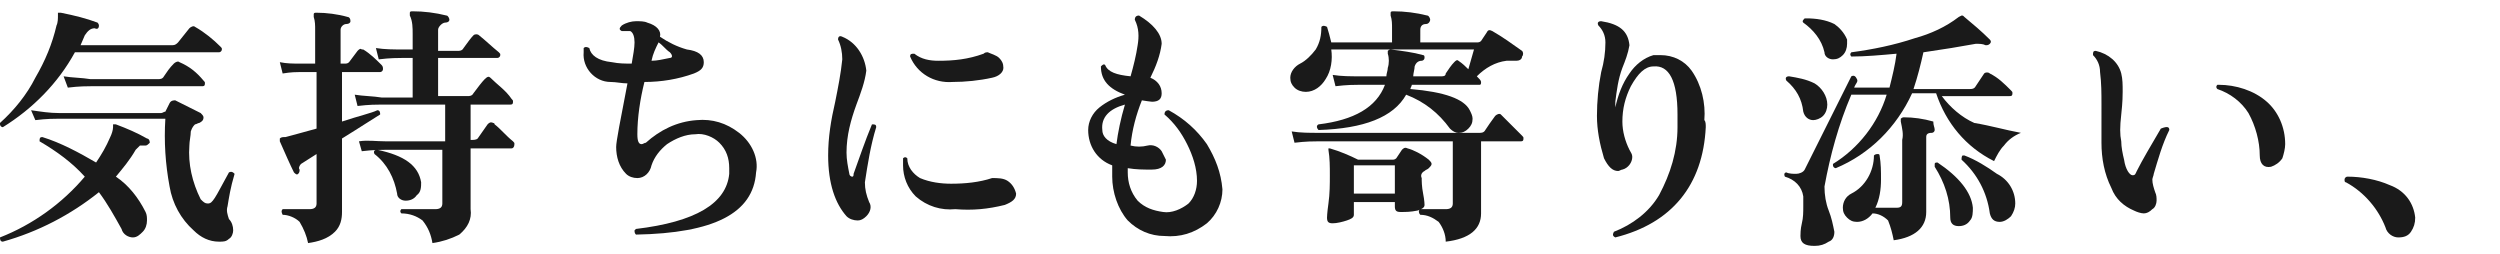 <?xml version="1.0" encoding="utf-8"?>
<!-- Generator: Adobe Illustrator 23.1.0, SVG Export Plug-In . SVG Version: 6.00 Build 0)  -->
<svg version="1.1" id="レイヤー_1" xmlns="http://www.w3.org/2000/svg" xmlns:xlink="http://www.w3.org/1999/xlink" x="0px"
	 y="0px" viewBox="0 0 176.9 18" style="enable-background:new 0 0 176.9 18;" xml:space="preserve">
<style type="text/css">
	.st0{fill:#1A1A1A;}
</style>
<title>txt1-2</title>
<g>
	<g id="レイヤー_1-2">
		<path class="st0" d="M10.6,10.1c-0.1,0.1-0.2,0.2-0.3,0.2c-0.1,0-0.2,0-0.4,0c-0.1,0.1-0.2,0.2-0.3,0.3c-0.4,0.7-0.9,1.3-1.4,1.9
			c0.9,0.6,1.6,1.5,2.1,2.5c0.1,0.2,0.1,0.4,0.1,0.6c0,0.3-0.1,0.6-0.3,0.8c-0.2,0.2-0.4,0.4-0.7,0.4c-0.3,0-0.7-0.2-0.8-0.6
			c-0.5-0.9-1-1.8-1.6-2.6c-2,1.6-4.3,2.8-6.8,3.5C0,17.1,0,16.9,0,16.8c2.3-0.9,4.4-2.4,6-4.3c-0.9-1-2-1.8-3.2-2.5
			c0-0.2,0-0.3,0.2-0.3c1.3,0.4,2.6,1.1,3.8,1.8c0.4-0.6,0.7-1.1,1-1.8C7.9,9.5,8,9.2,8,9c0-0.1,0-0.1,0-0.2c0.1,0,0.1,0,0.2,0
			C9,9.1,9.7,9.4,10.4,9.8C10.5,9.8,10.6,9.9,10.6,10.1C10.6,10.1,10.6,10.1,10.6,10.1z M15.6,3.3c0.1,0.1,0.1,0.1,0.1,0.2
			c0,0.1-0.1,0.2-0.2,0.2c0,0,0,0-0.1,0H5.3C4.1,5.9,2.3,7.7,0.2,9C0.1,9,0,8.9,0,8.8c0,0,0-0.1,0-0.1c1-0.9,1.9-2,2.5-3.2
			C3.2,4.3,3.7,3.1,4,1.8c0.1-0.2,0.1-0.5,0.1-0.7c0-0.1,0-0.1,0-0.2c0,0,0.1,0,0.2,0c1,0.2,1.8,0.4,2.6,0.7C6.9,1.6,7,1.7,7,1.8
			c0,0,0,0,0,0C7,2,6.9,2.1,6.7,2C6.4,2,6.2,2.2,6,2.5C5.9,2.7,5.8,3,5.7,3.2h6.5c0.2,0,0.3-0.1,0.4-0.2l0.8-1
			c0.1-0.1,0.3-0.2,0.4-0.1C14.5,2.3,15.1,2.8,15.6,3.3z M16.6,12.3c-0.3,1-0.4,1.7-0.5,2.3c-0.1,0.3,0,0.6,0.1,0.9
			c0.2,0.2,0.3,0.5,0.3,0.8c0,0.2-0.1,0.5-0.3,0.6c-0.2,0.2-0.4,0.2-0.7,0.2c-0.7,0-1.3-0.3-1.8-0.8c-0.9-0.8-1.5-1.9-1.7-3.1
			c-0.3-1.6-0.4-3.2-0.3-4.8H4.2c-0.3,0-0.9,0-1.7,0.1L2.2,7.8C2.9,7.9,3.5,8,4.2,8h7.2c0.1,0,0.2-0.1,0.3-0.1L12,7.3
			c0.1-0.2,0.3-0.2,0.4-0.2C13,7.4,13.6,7.7,14.2,8c0.1,0.1,0.2,0.2,0.2,0.3c0,0.2-0.1,0.3-0.3,0.4c-0.1,0-0.2,0.1-0.3,0.1
			c-0.1,0.1-0.2,0.2-0.3,0.5c0,0.3-0.1,0.7-0.1,1c-0.1,1.3,0.2,2.6,0.8,3.8c0.2,0.2,0.3,0.3,0.5,0.3s0.3-0.1,0.5-0.4s0.5-0.9,1-1.8
			C16.4,12.1,16.5,12.2,16.6,12.3C16.6,12.3,16.6,12.3,16.6,12.3L16.6,12.3z M14.4,5.7c0.1,0.1,0.1,0.1,0.1,0.2
			c0,0.2-0.1,0.2-0.2,0.2H6.5c-0.3,0-0.9,0-1.7,0.1L4.5,5.4c0.6,0.1,1.3,0.1,1.9,0.2h4.8c0.1,0,0.3,0,0.4-0.2
			c0.2-0.3,0.4-0.6,0.7-0.9c0.1-0.1,0.3-0.2,0.4-0.1C13.4,4.7,13.9,5.1,14.4,5.7z"/>
		<path class="st0" d="M27,4.6c0.1,0.1,0.1,0.2,0.1,0.3c0,0.1-0.1,0.2-0.2,0.2h-2.7v3.5c1.2-0.4,2.1-0.6,2.5-0.8
			c0.2,0,0.2,0.2,0.2,0.3c-0.5,0.3-1.4,0.9-2.7,1.7c0,0.6,0,1.6,0,3.1c0,1.4,0,2,0,2.1c0,0.5-0.1,1-0.5,1.4
			c-0.5,0.5-1.2,0.7-1.9,0.8c-0.1-0.5-0.3-1-0.6-1.5c-0.3-0.3-0.8-0.5-1.2-0.5c-0.1-0.2-0.1-0.3,0-0.4l1.9,0c0.3,0,0.5-0.1,0.5-0.4
			v-3.5l-1.1,0.7c-0.1,0.1-0.2,0.3-0.1,0.4c0,0.1,0,0.2-0.1,0.3c-0.1,0.1-0.2,0-0.3-0.1c-0.3-0.6-0.6-1.3-1-2.2c0-0.1,0-0.1,0-0.2
			c0.1-0.1,0.2-0.1,0.4-0.1c0.4-0.1,1.1-0.3,2.2-0.6v-4h-1.2c-0.2,0-0.6,0-1.2,0.1l-0.2-0.8c0.5,0.1,0.9,0.1,1.4,0.1h1.1V2.1
			c0-0.3,0-0.6-0.1-0.9c0-0.1,0-0.1,0-0.2c0-0.1,0.1-0.1,0.2-0.1c0.7,0,1.5,0.1,2.2,0.3c0.1,0,0.2,0.1,0.2,0.3c0,0,0,0,0,0
			c0,0.1-0.1,0.2-0.3,0.2s-0.4,0.2-0.4,0.4v2.4h0.3c0.1,0,0.2,0,0.3-0.1l0.6-0.8c0.1-0.1,0.2-0.2,0.3-0.1c0,0,0,0,0.1,0
			C26.2,3.8,26.6,4.2,27,4.6z M36.3,10c0.1,0.1,0.1,0.1,0.1,0.2c0,0.2-0.1,0.3-0.2,0.3h-2.9c0,0.9,0,1.9,0,2.9s0,1.5,0,1.4
			c0.1,0.7-0.2,1.3-0.8,1.8c-0.6,0.3-1.2,0.5-1.9,0.6c-0.1-0.6-0.3-1.1-0.7-1.6c-0.4-0.3-0.9-0.5-1.5-0.5c-0.1-0.1-0.1-0.2,0-0.3
			c0,0,0,0,0.1,0c0.4,0,1.1,0,2.3,0c0.3,0,0.5-0.1,0.5-0.4v-3.8h-4c-0.3,0-0.9,0-1.7,0.1l-0.2-0.7C26,9.9,26.6,10,27.3,10h4.2V7.4
			H27c-0.3,0-0.9,0-1.7,0.1l-0.2-0.8c0.6,0.1,1.3,0.1,1.9,0.2h2.2V4.1h-0.7c-0.3,0-0.9,0-1.7,0.1l-0.2-0.8c0.6,0.1,1.3,0.1,1.9,0.1
			h0.7V2.4c0-0.4,0-0.9-0.2-1.3c0-0.1,0-0.1,0-0.2c0-0.1,0.1-0.1,0.2-0.1c0.8,0,1.6,0.1,2.4,0.3c0.1,0,0.2,0.2,0.2,0.3
			c0,0.1-0.1,0.2-0.3,0.2S31,1.9,31,2.1v1.5h1.4c0.1,0,0.3,0,0.4-0.2c0.3-0.4,0.5-0.7,0.7-0.9c0.1-0.1,0.3-0.1,0.4,0c0,0,0,0,0,0
			c0.5,0.4,0.9,0.8,1.4,1.2c0.1,0.1,0.1,0.1,0.1,0.2c0,0.1-0.1,0.2-0.2,0.2c0,0,0,0-0.1,0H31v2.7h2.1c0.1,0,0.3,0,0.4-0.2
			c0.3-0.4,0.6-0.8,0.8-1s0.3-0.2,0.4-0.1C35.2,6,35.8,6.4,36.2,7c0.1,0.1,0.1,0.1,0.1,0.2c0,0.2-0.1,0.2-0.2,0.2h-2.8v2.5h0.1
			c0.1,0,0.3,0,0.4-0.1l0.7-1c0.1-0.1,0.2-0.2,0.4-0.1c0,0,0.1,0,0.1,0.1C35.4,9.1,35.8,9.6,36.3,10L36.3,10z M29.8,12.9
			c0,0.3,0,0.7-0.3,0.9c-0.2,0.3-0.5,0.4-0.8,0.4c-0.3,0-0.6-0.2-0.6-0.5c-0.2-1.1-0.7-2.1-1.6-2.8c-0.1-0.2,0-0.3,0.2-0.3
			C28.6,11,29.6,11.7,29.8,12.9L29.8,12.9z"/>
		<path class="st0" d="M53.5,12.2c-0.2,2.9-3,4.3-8.5,4.4c-0.1-0.1-0.1-0.2-0.1-0.3c0,0,0,0,0.1-0.1c4.2-0.5,6.4-1.8,6.6-3.9
			c0-0.1,0-0.3,0-0.4c0-0.7-0.2-1.3-0.7-1.8c-0.4-0.4-1.1-0.7-1.7-0.6c-0.7,0-1.4,0.3-2,0.7c-0.5,0.4-0.9,0.9-1.1,1.5
			c-0.1,0.5-0.5,0.9-1,0.9c-0.3,0-0.6-0.1-0.8-0.3c-0.5-0.5-0.7-1.2-0.7-1.9c0-0.4,0.3-1.9,0.8-4.5c-0.4,0-0.8-0.1-1.2-0.1
			c-1.1,0-2-1-1.9-2.1c0-0.1,0-0.2,0-0.3c0.1-0.1,0.2-0.1,0.4,0c0.1,0.5,0.6,0.9,1.6,1c0.5,0.1,0.9,0.1,1.4,0.1
			c0.1-0.6,0.2-1.1,0.2-1.5s-0.1-0.7-0.3-0.8c-0.2,0-0.4,0-0.6,0c-0.2-0.1-0.2-0.2,0-0.4c0.3-0.2,0.7-0.3,1-0.3c0.3,0,0.6,0,0.8,0.1
			c0.7,0.2,1,0.6,0.9,1c0.6,0.4,1.2,0.7,1.9,0.9c0.8,0.1,1.2,0.4,1.2,0.9c0,0.4-0.2,0.6-0.7,0.8c-1.1,0.4-2.3,0.6-3.5,0.6
			c-0.3,1.2-0.5,2.5-0.5,3.7c0,0.5,0.1,0.7,0.3,0.7c0.1,0,0.2-0.1,0.3-0.1c1-0.9,2.2-1.5,3.6-1.6c1.1-0.1,2.1,0.2,3,0.9
			C53.2,10.1,53.7,11.2,53.5,12.2z M47.4,3.7c-0.3-0.2-0.5-0.5-0.8-0.7l0,0c-0.2,0.4-0.4,0.8-0.5,1.3c0.4,0,0.8-0.1,1.3-0.2
			C47.6,4.1,47.6,3.9,47.4,3.7z"/>
		<path class="st0" d="M62,9c-0.4,1.3-0.6,2.6-0.8,3.9c0,0.5,0.1,0.9,0.3,1.4c0.2,0.3,0.1,0.7-0.2,1c-0.2,0.2-0.4,0.3-0.6,0.3
			c-0.3,0-0.6-0.1-0.8-0.3c-0.8-0.9-1.3-2.3-1.3-4.3c0-1.3,0.2-2.5,0.5-3.8c0.2-1,0.4-2,0.5-3c0-0.5-0.1-1-0.3-1.4
			c0-0.2,0.1-0.3,0.3-0.2C60.6,3,61.2,4,61.3,5c-0.1,0.8-0.4,1.6-0.7,2.4c-0.4,1.1-0.7,2.2-0.7,3.4c0,0.5,0.1,1,0.2,1.5
			c0,0.1,0.1,0.2,0.2,0.2s0.1-0.1,0.1-0.2c0.4-1.1,0.8-2.3,1.3-3.5C61.9,8.8,62,8.8,62,9z M71.3,12.8c0.3,0.2,0.5,0.5,0.6,0.9
			c0,0.4-0.3,0.6-0.8,0.8c-1.2,0.3-2.3,0.4-3.5,0.3c-1,0.1-2-0.2-2.8-0.9c-0.6-0.6-0.9-1.4-0.9-2.2c0-0.2,0-0.3,0-0.5
			c0.1-0.1,0.2-0.1,0.3,0c0,0.6,0.4,1.1,0.9,1.4c0.7,0.3,1.5,0.4,2.2,0.4c1,0,2-0.1,2.9-0.4C70.6,12.6,71,12.6,71.3,12.8z M70.7,4.1
			C70.9,4.3,71,4.5,71,4.8c0,0.3-0.3,0.6-0.8,0.7c-0.9,0.2-1.9,0.3-2.8,0.3c-1.3,0.1-2.5-0.6-3-1.8c0-0.2,0.1-0.2,0.3-0.2
			c0.5,0.4,1.1,0.5,1.7,0.5c1.1,0,2.1-0.1,3.2-0.5c0.1-0.1,0.2-0.1,0.3-0.1C70.1,3.8,70.5,3.9,70.7,4.1z"/>
		<path class="st0" d="M86.5,13.4c0,0.9-0.4,1.8-1.1,2.4c-0.9,0.7-1.9,1-3,0.9c-1,0-1.9-0.4-2.6-1.1c-0.7-0.8-1.1-2-1.1-3.1
			c0-0.3,0-0.5,0-0.8c-1.1-0.4-1.7-1.4-1.7-2.5c0-0.6,0.3-1.2,0.8-1.6c0.5-0.4,1.1-0.7,1.8-0.9c-1.1-0.4-1.7-1-1.7-2
			c0.1-0.1,0.2-0.2,0.3-0.1c0,0,0,0,0,0c0.2,0.5,0.8,0.7,1.8,0.8c0.2-0.7,0.4-1.5,0.5-2.2c0.1-0.6,0.1-1.2-0.2-1.8
			c0-0.2,0.1-0.3,0.3-0.3c1,0.6,1.6,1.3,1.6,2c-0.1,0.8-0.4,1.6-0.8,2.4c0.5,0.2,0.8,0.6,0.8,1.1c0,0.4-0.2,0.6-0.7,0.6
			c0.1,0-0.1,0-0.7-0.1c-0.4,1-0.7,2.1-0.8,3.2c0.4,0.1,0.8,0.1,1.2,0c0.4-0.1,0.8,0.1,1,0.4c0.1,0.2,0.2,0.4,0.3,0.6
			c0,0.4-0.3,0.7-1,0.7c-0.6,0-1.1,0-1.7-0.1v0.3c0,0.7,0.2,1.4,0.7,2c0.5,0.5,1.1,0.7,1.8,0.8c0.6,0.1,1.3-0.2,1.8-0.6
			c0.4-0.4,0.6-1,0.6-1.6c0-0.9-0.3-1.8-0.7-2.6c-0.4-0.8-0.9-1.5-1.6-2.1c0-0.2,0.1-0.3,0.3-0.3c1.1,0.6,2,1.4,2.7,2.4
			C86,11.2,86.4,12.2,86.5,13.4z M79.6,7.4c-1.1,0.3-1.7,0.9-1.6,1.8c0,0.4,0.3,0.8,1,1C79.1,9.4,79.3,8.4,79.6,7.4L79.6,7.4z"/>
		<path class="st0" d="M107.7,4c0,0.2-0.2,0.3-0.4,0.3c-0.2,0-0.5,0-0.7,0c-0.8,0.1-1.5,0.5-2.1,1.1c0.2,0.2,0.3,0.3,0.3,0.4
			c0,0.1,0,0.2-0.1,0.2c0,0,0,0-0.1,0h-4.7c0,0.1-0.1,0.2-0.1,0.3c2.4,0.2,3.8,0.7,4.2,1.5c0.1,0.2,0.2,0.4,0.2,0.6
			c0,0.3-0.1,0.5-0.3,0.7c-0.2,0.2-0.4,0.3-0.7,0.3c-0.2,0-0.4-0.1-0.6-0.3c-0.8-1.1-1.8-1.9-3.1-2.4c-0.9,1.6-3,2.4-6.2,2.5
			c-0.1-0.1-0.2-0.3,0-0.4c2.5-0.3,4.1-1.2,4.7-2.8h-1.8c-0.3,0-0.9,0-1.7,0.1l-0.2-0.8c0.6,0.1,1.3,0.1,1.9,0.1h1.9
			c0-0.2,0.1-0.4,0.1-0.6c0.1-0.3,0.1-0.7,0-1c0-0.1,0-0.1,0-0.2c0,0,0.1-0.1,0.2-0.1c0.8,0.1,1.6,0.2,2.3,0.4
			c0.1,0,0.1,0.1,0.1,0.2c0,0.1-0.1,0.2-0.2,0.2c-0.2,0-0.4,0.1-0.5,0.4c0,0.2-0.1,0.5-0.1,0.7h2c0.1,0,0.3,0,0.3-0.2
			c0.2-0.3,0.4-0.6,0.6-0.8c0.1-0.1,0.2-0.2,0.3-0.1c0,0,0,0,0,0c0.3,0.2,0.5,0.4,0.7,0.6l0.4-1.4H94.2c0.1,0.7,0,1.5-0.4,2.1
			c-0.3,0.5-0.8,0.9-1.4,0.9c-0.3,0-0.6-0.1-0.8-0.3c-0.2-0.2-0.3-0.4-0.3-0.7c0-0.4,0.3-0.8,0.7-1c0.4-0.2,0.8-0.6,1.1-1
			c0.3-0.5,0.4-1,0.4-1.6c0.1-0.1,0.2-0.1,0.4,0c0.1,0.3,0.2,0.7,0.3,1.1h4.3v-1c0-0.3,0-0.6-0.1-0.9c0-0.1,0-0.2,0-0.2
			c0-0.1,0.1-0.1,0.2-0.1c0.8,0,1.6,0.1,2.4,0.3c0.1,0,0.2,0.2,0.2,0.3c0,0,0,0,0,0c0,0.1-0.1,0.3-0.3,0.3c-0.3,0-0.4,0.2-0.4,0.4V3
			h4c0.1,0,0.2,0,0.3-0.1l0.4-0.6c0.1-0.2,0.2-0.2,0.4-0.1c0.7,0.4,1.4,0.9,2.1,1.4C107.8,3.7,107.8,3.9,107.7,4z M107.7,9.6
			c0.1,0.1,0.1,0.1,0.1,0.2c0,0.2-0.1,0.2-0.2,0.2h-2.8v1.8c0,0.5,0,1.2,0,2s0,1.3,0,1.3c0,1.1-0.8,1.8-2.5,2c0-0.5-0.2-1-0.5-1.4
			c-0.4-0.3-0.8-0.5-1.3-0.5c-0.1-0.1-0.1-0.2-0.1-0.3c0,0,0,0,0.1-0.1h1.8c0.3,0,0.5-0.1,0.5-0.4v-4.4h-9.5c-0.3,0-0.9,0-1.7,0.1
			l-0.2-0.8c0.6,0.1,1.3,0.1,1.9,0.1h11.4c0.1,0,0.3,0,0.4-0.2c0.2-0.3,0.4-0.6,0.7-1c0.1-0.1,0.3-0.2,0.4-0.1
			C106.7,8.6,107.2,9.1,107.7,9.6z M101.1,11.3c0.1,0.1,0.2,0.2,0.2,0.3c0,0.1-0.1,0.2-0.2,0.3c-0.1,0.1-0.2,0.1-0.3,0.2
			c-0.2,0.1-0.3,0.3-0.2,0.5c0,0.2,0,0.6,0.1,1.1s0.1,0.8,0.1,0.8c0,0.2-0.2,0.3-0.5,0.4C99.8,15,99.5,15,99.1,15
			c-0.3,0-0.4-0.1-0.4-0.4v-0.3h-2.9v0.9c0,0.2-0.2,0.3-0.5,0.4c-0.3,0.1-0.7,0.2-1,0.2c-0.3,0-0.4-0.1-0.4-0.4c0,0,0-0.3,0.1-1
			s0.1-1.4,0.1-2c0-0.6,0-1.2-0.1-1.8c0-0.1,0-0.1,0-0.1c0,0,0.1,0,0.1,0c0.7,0.2,1.4,0.5,2,0.8h2.4c0.1,0,0.2,0,0.3-0.1l0.4-0.6
			c0.1-0.1,0.2-0.2,0.4-0.1C100,10.6,100.6,10.9,101.1,11.3z M98.7,13.7v-2h-2.9v2H98.7z"/>
		<path class="st0" d="M120.7,9c-0.2,4.1-2.4,6.8-6.4,7.8c-0.2-0.1-0.2-0.2-0.1-0.4c1.3-0.5,2.5-1.4,3.2-2.6
			c0.8-1.5,1.3-3.1,1.3-4.8c0-0.3,0-0.6,0-0.9c0-2.4-0.6-3.5-1.7-3.4c-0.6,0-1.1,0.5-1.6,1.4c-0.4,0.8-0.6,1.6-0.6,2.5
			c0,0.7,0.2,1.4,0.5,2c0.1,0.2,0.2,0.3,0.2,0.5c0,0.4-0.3,0.8-0.7,0.9c-0.1,0-0.2,0.1-0.3,0.1c-0.4,0-0.7-0.3-1-0.9
			c-0.3-1-0.5-2-0.5-3c0-1,0.1-2.1,0.3-3.1c0.2-0.7,0.3-1.4,0.3-2.1c0-0.5-0.2-0.9-0.5-1.2c-0.1-0.2,0-0.3,0.2-0.3
			c1.3,0.2,1.9,0.7,2,1.7c-0.1,0.6-0.3,1.1-0.5,1.6c-0.3,0.8-0.4,1.6-0.5,2.4c0,0.1,0,0.3,0,0.4c0.2-0.9,0.5-1.7,1-2.4
			c0.4-0.6,1-1.1,1.7-1.3c0.2,0,0.3,0,0.5,0c0.9,0,1.7,0.4,2.2,1.1c0.7,1,1,2.3,0.9,3.5C120.7,8.6,120.7,8.8,120.7,9z"/>
		<path class="st0" d="M129.3,7.4c0,0.3-0.1,0.6-0.3,0.8c-0.2,0.2-0.5,0.3-0.7,0.3c-0.3,0-0.6-0.2-0.7-0.6c-0.1-0.9-0.5-1.6-1.2-2.2
			c-0.1-0.2,0-0.3,0.2-0.3c0.6,0.1,1.2,0.2,1.8,0.5C128.9,6.2,129.3,6.8,129.3,7.4z M143,9.4c-0.5,0.2-0.9,0.5-1.2,0.9
			c-0.3,0.3-0.5,0.7-0.7,1.1c-2-1-3.4-2.7-4.1-4.8h-1.7c-1.1,2.4-3,4.3-5.4,5.3c-0.1,0-0.2-0.1-0.2-0.2c0,0,0-0.1,0-0.1
			c1.8-1.1,3.2-2.9,3.8-4.9h-2.5c-0.9,2.1-1.5,4.3-1.9,6.5c0,0.6,0.1,1.2,0.3,1.7c0.2,0.5,0.3,1,0.4,1.5c0,0.3-0.1,0.6-0.4,0.7
			c-0.3,0.2-0.6,0.3-1,0.3c-0.7,0-1-0.2-1-0.7c0-0.1,0-0.5,0.1-0.9c0.1-0.4,0.1-0.8,0.1-1.2c0-0.2,0-0.5,0-0.7
			c-0.1-0.7-0.6-1.2-1.3-1.4c-0.1-0.2,0-0.3,0.1-0.3c0.2,0.1,0.5,0.1,0.7,0.1c0.2,0,0.5-0.1,0.6-0.3c1-2,2.1-4.2,3.3-6.6
			c0.2-0.1,0.3,0,0.4,0.2s-0.1,0.3-0.2,0.6h2.5c0.2-0.8,0.4-1.6,0.5-2.4c-1.1,0.1-2.2,0.2-3.2,0.2c-0.1-0.1-0.1-0.2,0-0.3
			c0,0,0,0,0,0c1.5-0.2,3-0.5,4.5-1c1.1-0.3,2.2-0.8,3.1-1.5l0.2-0.1c0.1,0,0.1,0,0.2,0.1c0.6,0.5,1.2,1,1.8,1.6
			c0.1,0.1,0.1,0.2,0,0.3c-0.1,0.1-0.2,0.1-0.3,0.1c-0.2-0.1-0.4-0.1-0.7-0.1c-1.1,0.2-2.3,0.4-3.7,0.6c-0.2,0.9-0.4,1.7-0.7,2.6h4
			c0.1,0,0.3,0,0.4-0.2l0.6-0.9c0.1-0.1,0.3-0.1,0.4,0c0.6,0.3,1,0.7,1.5,1.2c0.1,0.1,0.1,0.1,0.1,0.2c0,0.2-0.1,0.2-0.2,0.2h-4.8
			c0.6,0.8,1.4,1.5,2.3,1.9C140.9,8.9,141.9,9.2,143,9.4L143,9.4z M130.7,2.8c0,0.1,0,0.2,0,0.3c0,0.3-0.1,0.6-0.3,0.8
			c-0.2,0.2-0.4,0.3-0.7,0.3c-0.3,0-0.6-0.2-0.6-0.5c-0.2-0.9-0.8-1.6-1.5-2.1c-0.1-0.1,0-0.2,0.1-0.3c0,0,0.1,0,0.1,0
			c0.7,0,1.4,0.1,2,0.4C130.1,1.9,130.5,2.3,130.7,2.8z M136.9,9.2c0,0.1-0.1,0.2-0.2,0.2c0,0,0,0,0,0c-0.3,0-0.4,0.1-0.4,0.3v2.5
			c0,0.4,0,1,0,1.7s0,1.1,0,1.1c0,1.1-0.8,1.8-2.3,2c-0.1-0.5-0.2-0.9-0.4-1.4c-0.3-0.3-0.7-0.5-1.1-0.5c-0.3,0.4-0.7,0.6-1.1,0.6
			c-0.3,0-0.5-0.1-0.7-0.3c-0.2-0.2-0.3-0.4-0.3-0.7c0-0.4,0.2-0.8,0.6-1c1-0.5,1.6-1.6,1.6-2.7c0.1-0.1,0.2-0.1,0.3-0.1
			c0,0,0.1,0,0.1,0.1c0.1,0.6,0.1,1.1,0.1,1.7c0,0.7-0.1,1.4-0.4,2h1.5c0.3,0,0.4-0.1,0.4-0.4v-4.4c0.1-0.4,0-0.8-0.1-1.3
			c0-0.1,0-0.1,0-0.2c0,0,0.1-0.1,0.2-0.1c0.7,0,1.4,0.1,2.1,0.3C136.8,8.9,136.9,9,136.9,9.2C136.9,9.1,136.9,9.2,136.9,9.2
			L136.9,9.2z M139.6,14.7c0,0.3,0,0.7-0.2,0.9c-0.2,0.3-0.5,0.4-0.8,0.4c-0.4,0-0.6-0.2-0.6-0.6c0-1.3-0.4-2.5-1.1-3.6
			c0-0.1,0-0.1,0-0.2c0-0.1,0.1-0.1,0.2-0.1C138.6,12.5,139.5,13.6,139.6,14.7L139.6,14.7z M142.6,14.4c0,0.3-0.1,0.6-0.3,0.9
			c-0.2,0.2-0.5,0.4-0.8,0.4c-0.4,0-0.6-0.2-0.7-0.6c-0.2-1.5-0.9-2.8-2-3.8c0-0.1,0-0.3,0.1-0.3c0,0,0.1,0,0.1,0
			c0.8,0.3,1.6,0.8,2.3,1.3C142.1,12.7,142.6,13.5,142.6,14.4L142.6,14.4z"/>
		<path class="st0" d="M153.5,9.2c-0.5,1-0.8,2.1-1.1,3.1c0,0.1-0.1,0.3-0.1,0.4c0,0.3,0.1,0.6,0.2,0.9c0.1,0.2,0.1,0.4,0.1,0.6
			c0,0.2-0.1,0.5-0.3,0.6c-0.2,0.2-0.4,0.3-0.6,0.3c-0.2,0-0.5-0.1-0.7-0.2c-0.7-0.3-1.3-0.8-1.6-1.6c-0.5-1-0.7-2.1-0.7-3.2V7.4
			c0-0.8,0-1.5-0.1-2.3c0-0.5-0.2-0.9-0.5-1.2c0-0.2,0-0.3,0.2-0.3c0.9,0.2,1.6,0.8,1.8,1.6c0.1,0.4,0.1,0.8,0.1,1.3
			c0,0.2,0,0.7-0.1,1.6s-0.1,1.4,0,1.9c0,0.4,0.1,0.9,0.2,1.3c0.1,0.7,0.4,1.1,0.6,1.1s0.2-0.1,0.3-0.3c0.4-0.8,1-1.8,1.7-3
			C153.4,8.9,153.5,9,153.5,9.2z M161.7,10.2c0,0.3-0.1,0.7-0.2,1c-0.2,0.3-0.5,0.5-0.8,0.6c-0.5,0.1-0.8-0.2-0.8-0.8
			c0-1-0.3-2.1-0.8-3c-0.5-0.8-1.3-1.4-2.2-1.7c-0.1-0.1-0.1-0.2,0-0.3c0,0,0,0,0.1,0c1.2,0,2.5,0.4,3.4,1.2
			C161.2,7.9,161.7,9,161.7,10.2L161.7,10.2z"/>
		<path class="st0" d="M170.9,15.4c0,0.4-0.1,0.7-0.3,1c-0.2,0.3-0.5,0.4-0.9,0.4c-0.4,0-0.8-0.3-0.9-0.7c-0.5-1.3-1.5-2.5-2.8-3.2
			c-0.1,0-0.1-0.1-0.1-0.2c0-0.1,0.1-0.2,0.2-0.2c1,0,2.1,0.2,3,0.6C170.2,13.5,170.8,14.4,170.9,15.4z"/>
	</g>
</g>
</svg>
